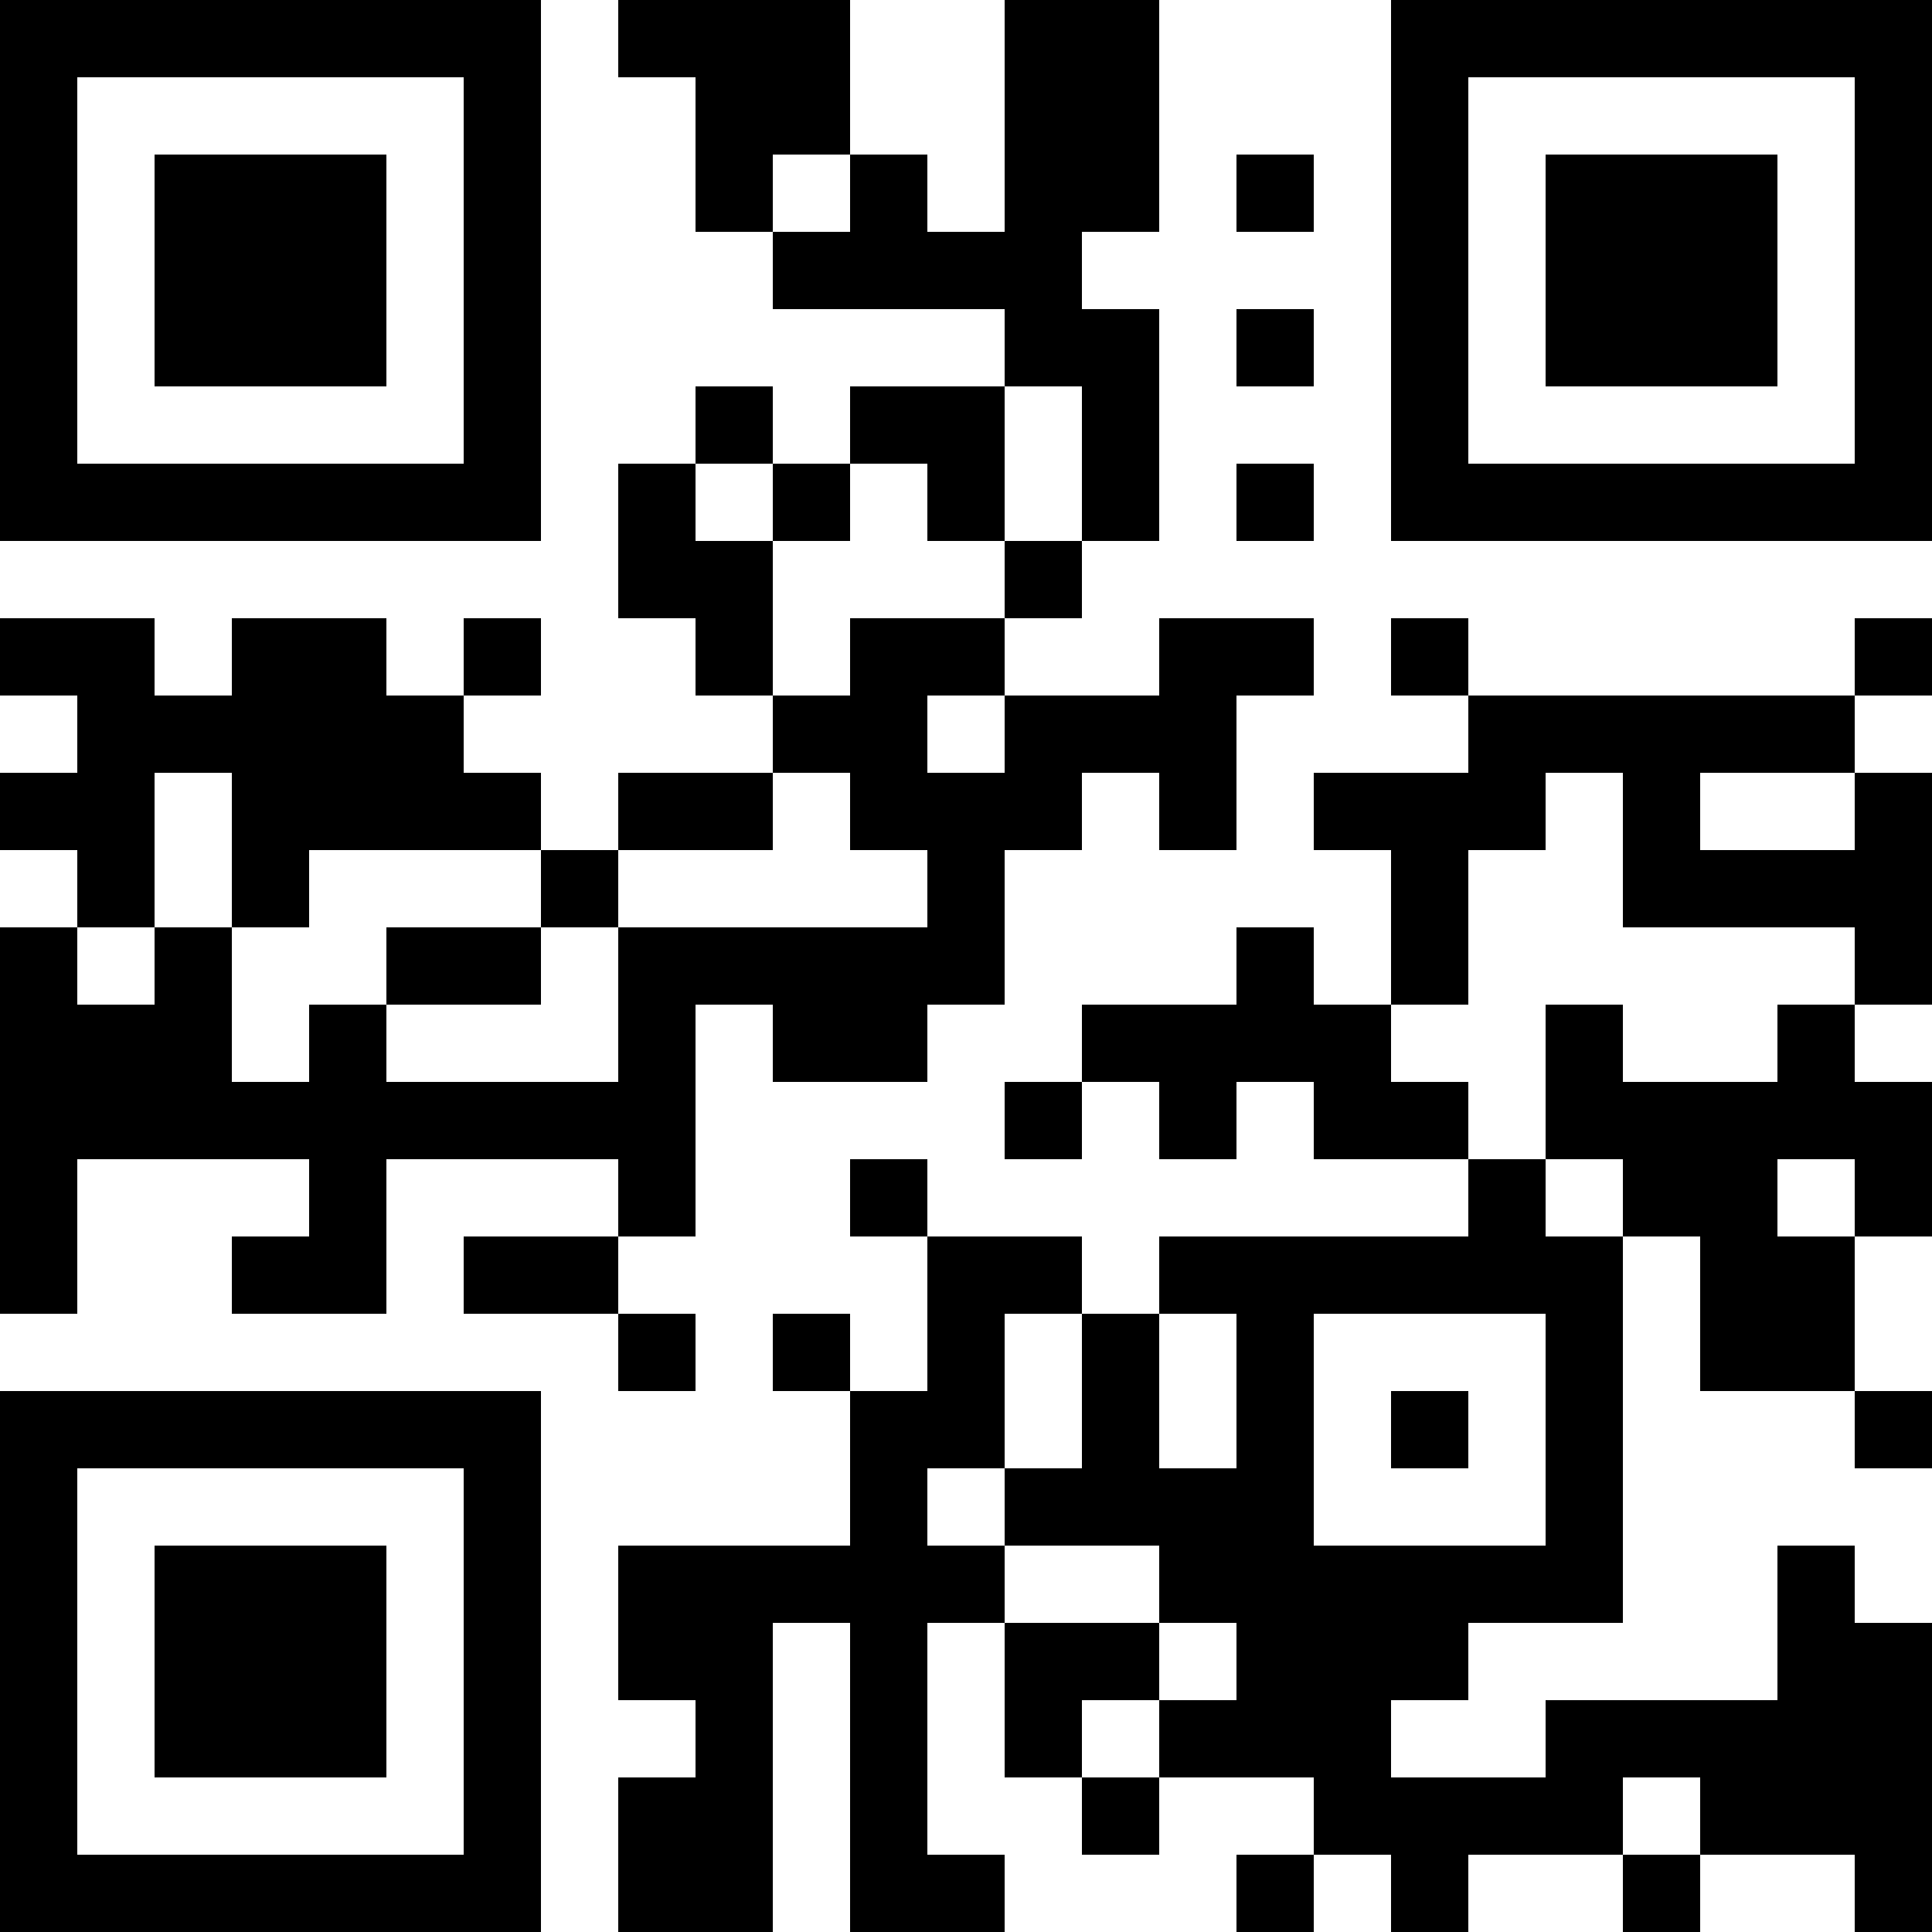 <?xml version="1.0" encoding="UTF-8"?>
<svg xmlns="http://www.w3.org/2000/svg" version="1.1" width="250" height="250" viewBox="0 0 250 250"><rect x="0" y="0" width="250" height="250" fill="#ffffff"/><g transform="scale(10)"><g transform="translate(0,0)"><path fill-rule="evenodd" d="M8 0L8 1L9 1L9 3L10 3L10 4L13 4L13 5L11 5L11 6L10 6L10 5L9 5L9 6L8 6L8 8L9 8L9 9L10 9L10 10L8 10L8 11L7 11L7 10L6 10L6 9L7 9L7 8L6 8L6 9L5 9L5 8L3 8L3 9L2 9L2 8L0 8L0 9L1 9L1 10L0 10L0 11L1 11L1 12L0 12L0 17L1 17L1 15L4 15L4 16L3 16L3 17L5 17L5 15L8 15L8 16L6 16L6 17L8 17L8 18L9 18L9 17L8 17L8 16L9 16L9 13L10 13L10 14L12 14L12 13L13 13L13 11L14 11L14 10L15 10L15 11L16 11L16 9L17 9L17 8L15 8L15 9L13 9L13 8L14 8L14 7L15 7L15 4L14 4L14 3L15 3L15 0L13 0L13 3L12 3L12 2L11 2L11 0ZM10 2L10 3L11 3L11 2ZM16 2L16 3L17 3L17 2ZM16 4L16 5L17 5L17 4ZM13 5L13 7L12 7L12 6L11 6L11 7L10 7L10 6L9 6L9 7L10 7L10 9L11 9L11 8L13 8L13 7L14 7L14 5ZM16 6L16 7L17 7L17 6ZM18 8L18 9L19 9L19 10L17 10L17 11L18 11L18 13L17 13L17 12L16 12L16 13L14 13L14 14L13 14L13 15L14 15L14 14L15 14L15 15L16 15L16 14L17 14L17 15L19 15L19 16L15 16L15 17L14 17L14 16L12 16L12 15L11 15L11 16L12 16L12 18L11 18L11 17L10 17L10 18L11 18L11 20L8 20L8 22L9 22L9 23L8 23L8 25L10 25L10 21L11 21L11 25L13 25L13 24L12 24L12 21L13 21L13 23L14 23L14 24L15 24L15 23L17 23L17 24L16 24L16 25L17 25L17 24L18 24L18 25L19 25L19 24L21 24L21 25L22 25L22 24L24 24L24 25L25 25L25 21L24 21L24 20L23 20L23 22L20 22L20 23L18 23L18 22L19 22L19 21L21 21L21 16L22 16L22 18L24 18L24 19L25 19L25 18L24 18L24 16L25 16L25 14L24 14L24 13L25 13L25 10L24 10L24 9L25 9L25 8L24 8L24 9L19 9L19 8ZM12 9L12 10L13 10L13 9ZM2 10L2 12L1 12L1 13L2 13L2 12L3 12L3 14L4 14L4 13L5 13L5 14L8 14L8 12L12 12L12 11L11 11L11 10L10 10L10 11L8 11L8 12L7 12L7 11L4 11L4 12L3 12L3 10ZM20 10L20 11L19 11L19 13L18 13L18 14L19 14L19 15L20 15L20 16L21 16L21 15L20 15L20 13L21 13L21 14L23 14L23 13L24 13L24 12L21 12L21 10ZM22 10L22 11L24 11L24 10ZM5 12L5 13L7 13L7 12ZM23 15L23 16L24 16L24 15ZM13 17L13 19L12 19L12 20L13 20L13 21L15 21L15 22L14 22L14 23L15 23L15 22L16 22L16 21L15 21L15 20L13 20L13 19L14 19L14 17ZM15 17L15 19L16 19L16 17ZM17 17L17 20L20 20L20 17ZM18 18L18 19L19 19L19 18ZM21 23L21 24L22 24L22 23ZM0 0L0 7L7 7L7 0ZM1 1L1 6L6 6L6 1ZM2 2L2 5L5 5L5 2ZM18 0L18 7L25 7L25 0ZM19 1L19 6L24 6L24 1ZM20 2L20 5L23 5L23 2ZM0 18L0 25L7 25L7 18ZM1 19L1 24L6 24L6 19ZM2 20L2 23L5 23L5 20Z" fill="#000000"/></g></g></svg>
